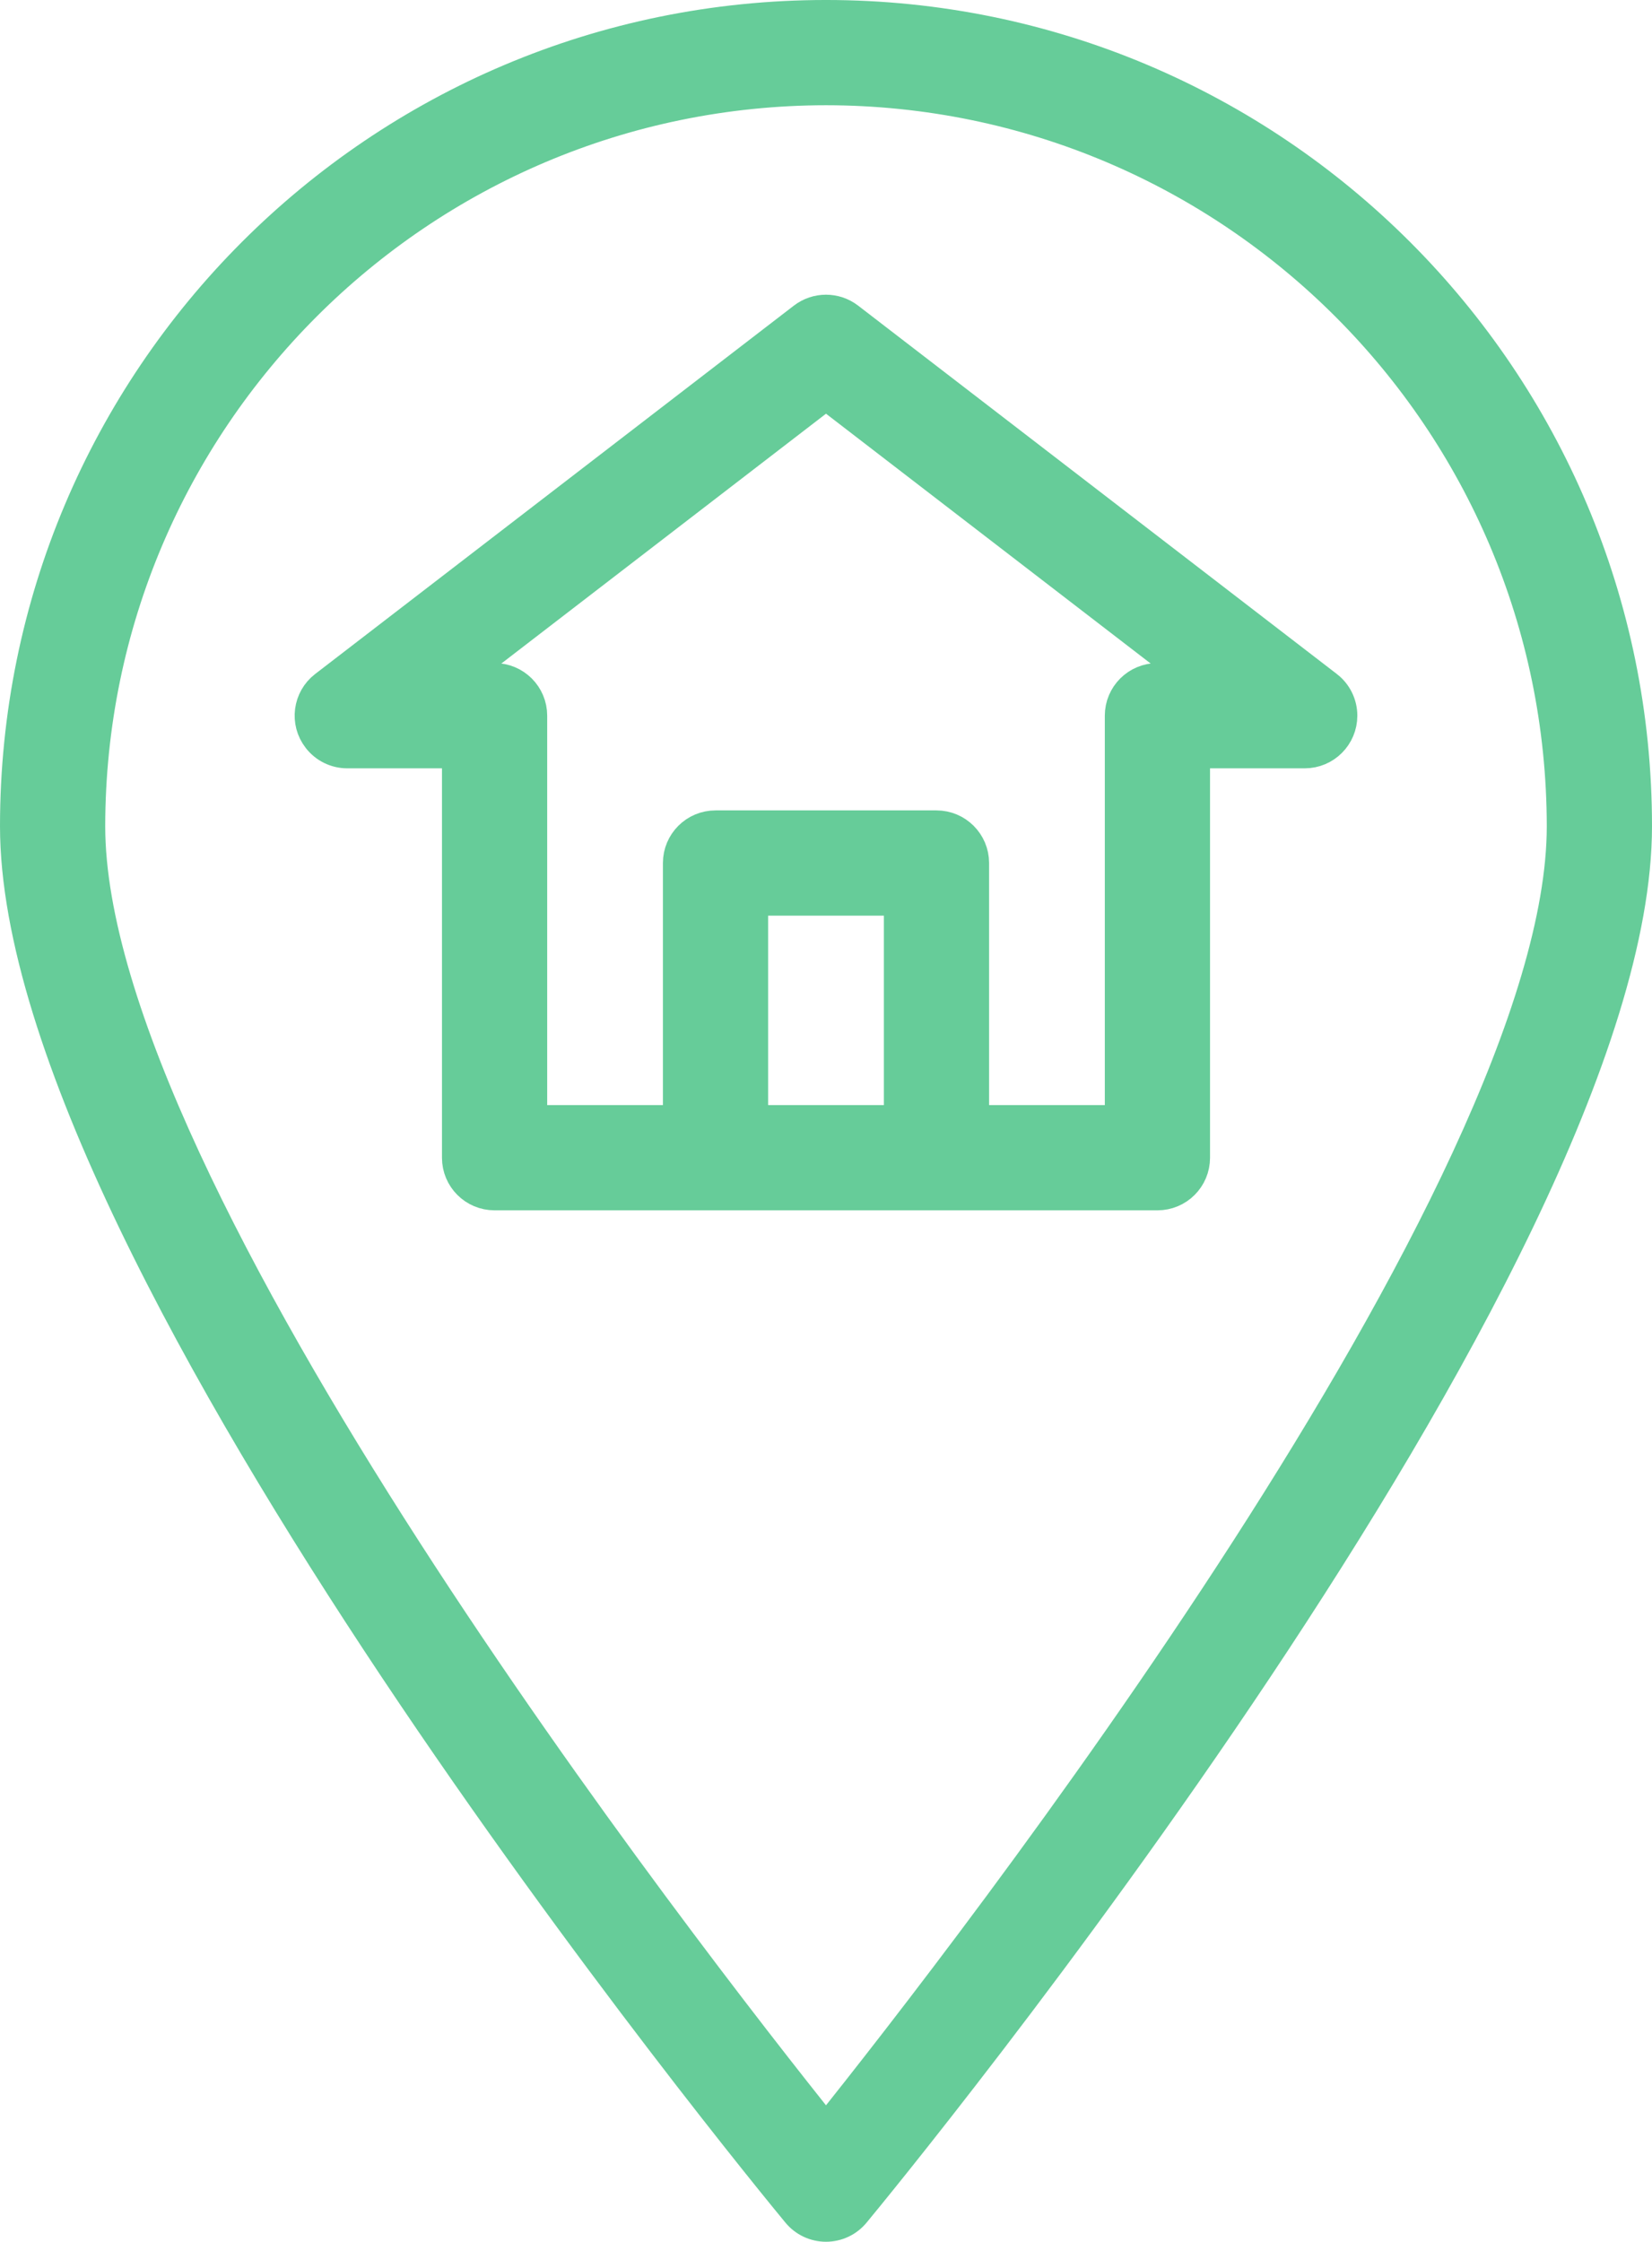 <?xml version="1.0" encoding="UTF-8"?> <!-- Creator: CorelDRAW X8 --> <svg xmlns="http://www.w3.org/2000/svg" xmlns:xlink="http://www.w3.org/1999/xlink" xml:space="preserve" width="157mm" height="213mm" style="shape-rendering:geometricPrecision; text-rendering:geometricPrecision; image-rendering:optimizeQuality; fill-rule:evenodd; clip-rule:evenodd" viewBox="0 0 22408 30401"> <defs> <style type="text/css"> <![CDATA[ .str0 {stroke:#66CC99;stroke-width:428.176} .fil0 {fill:#66CC99} ]]> </style> </defs> <g id="Слой_x0020_1">  <g id="_2989268029104"> <g> <g> <g> <path class="fil0 str0" d="M11204 214c-6070,0 -10990,4920 -10990,10990 0,5905 10172,18278 10605,18801 95,115 236,181 385,181 149,0 290,-66 385,-181 433,-523 10605,-12896 10605,-18801 0,-6070 -4921,-10990 -10990,-10990zm0 28679c-1880,-2346 -9991,-12758 -9991,-17689 6,-5515 4476,-9985 9991,-9991 5515,6 9984,4476 9991,9991 0,4930 -8111,15342 -9991,17689z"></path> <path class="fil0 str0" d="M18003 9310l-6494 -4996c-180,-138 -430,-138 -610,0l-6494 4996c-218,168 -259,482 -90,700 94,123 240,195 395,195l1499 0 0 5495c0,276 223,499 499,499l8992 0c276,0 499,-223 499,-499l0 -5495 1499 0c276,0 499,-224 499,-500 0,-155 -72,-301 -194,-395zm-5800 5890l-1998 0 0 -2997 1998 0 0 2997zm3497 -5994c-276,0 -500,223 -500,499l0 5495 -1998 0 0 -3497c0,-275 -224,-499 -499,-499l-2998 0c-276,0 -499,224 -499,499l0 3497 -1998 0 0 -5495c0,-276 -224,-499 -500,-499l-529 0 5025 -3866 5025 3866 -529 0z"></path> </g> </g> </g> <g> </g> <g> </g> <g> </g> <g> </g> <g> </g> <g> </g> <g> </g> <g> </g> <g> </g> <g> </g> <g> </g> <g> </g> <g> </g> <g> </g> <g> </g> </g> </g> </svg> 